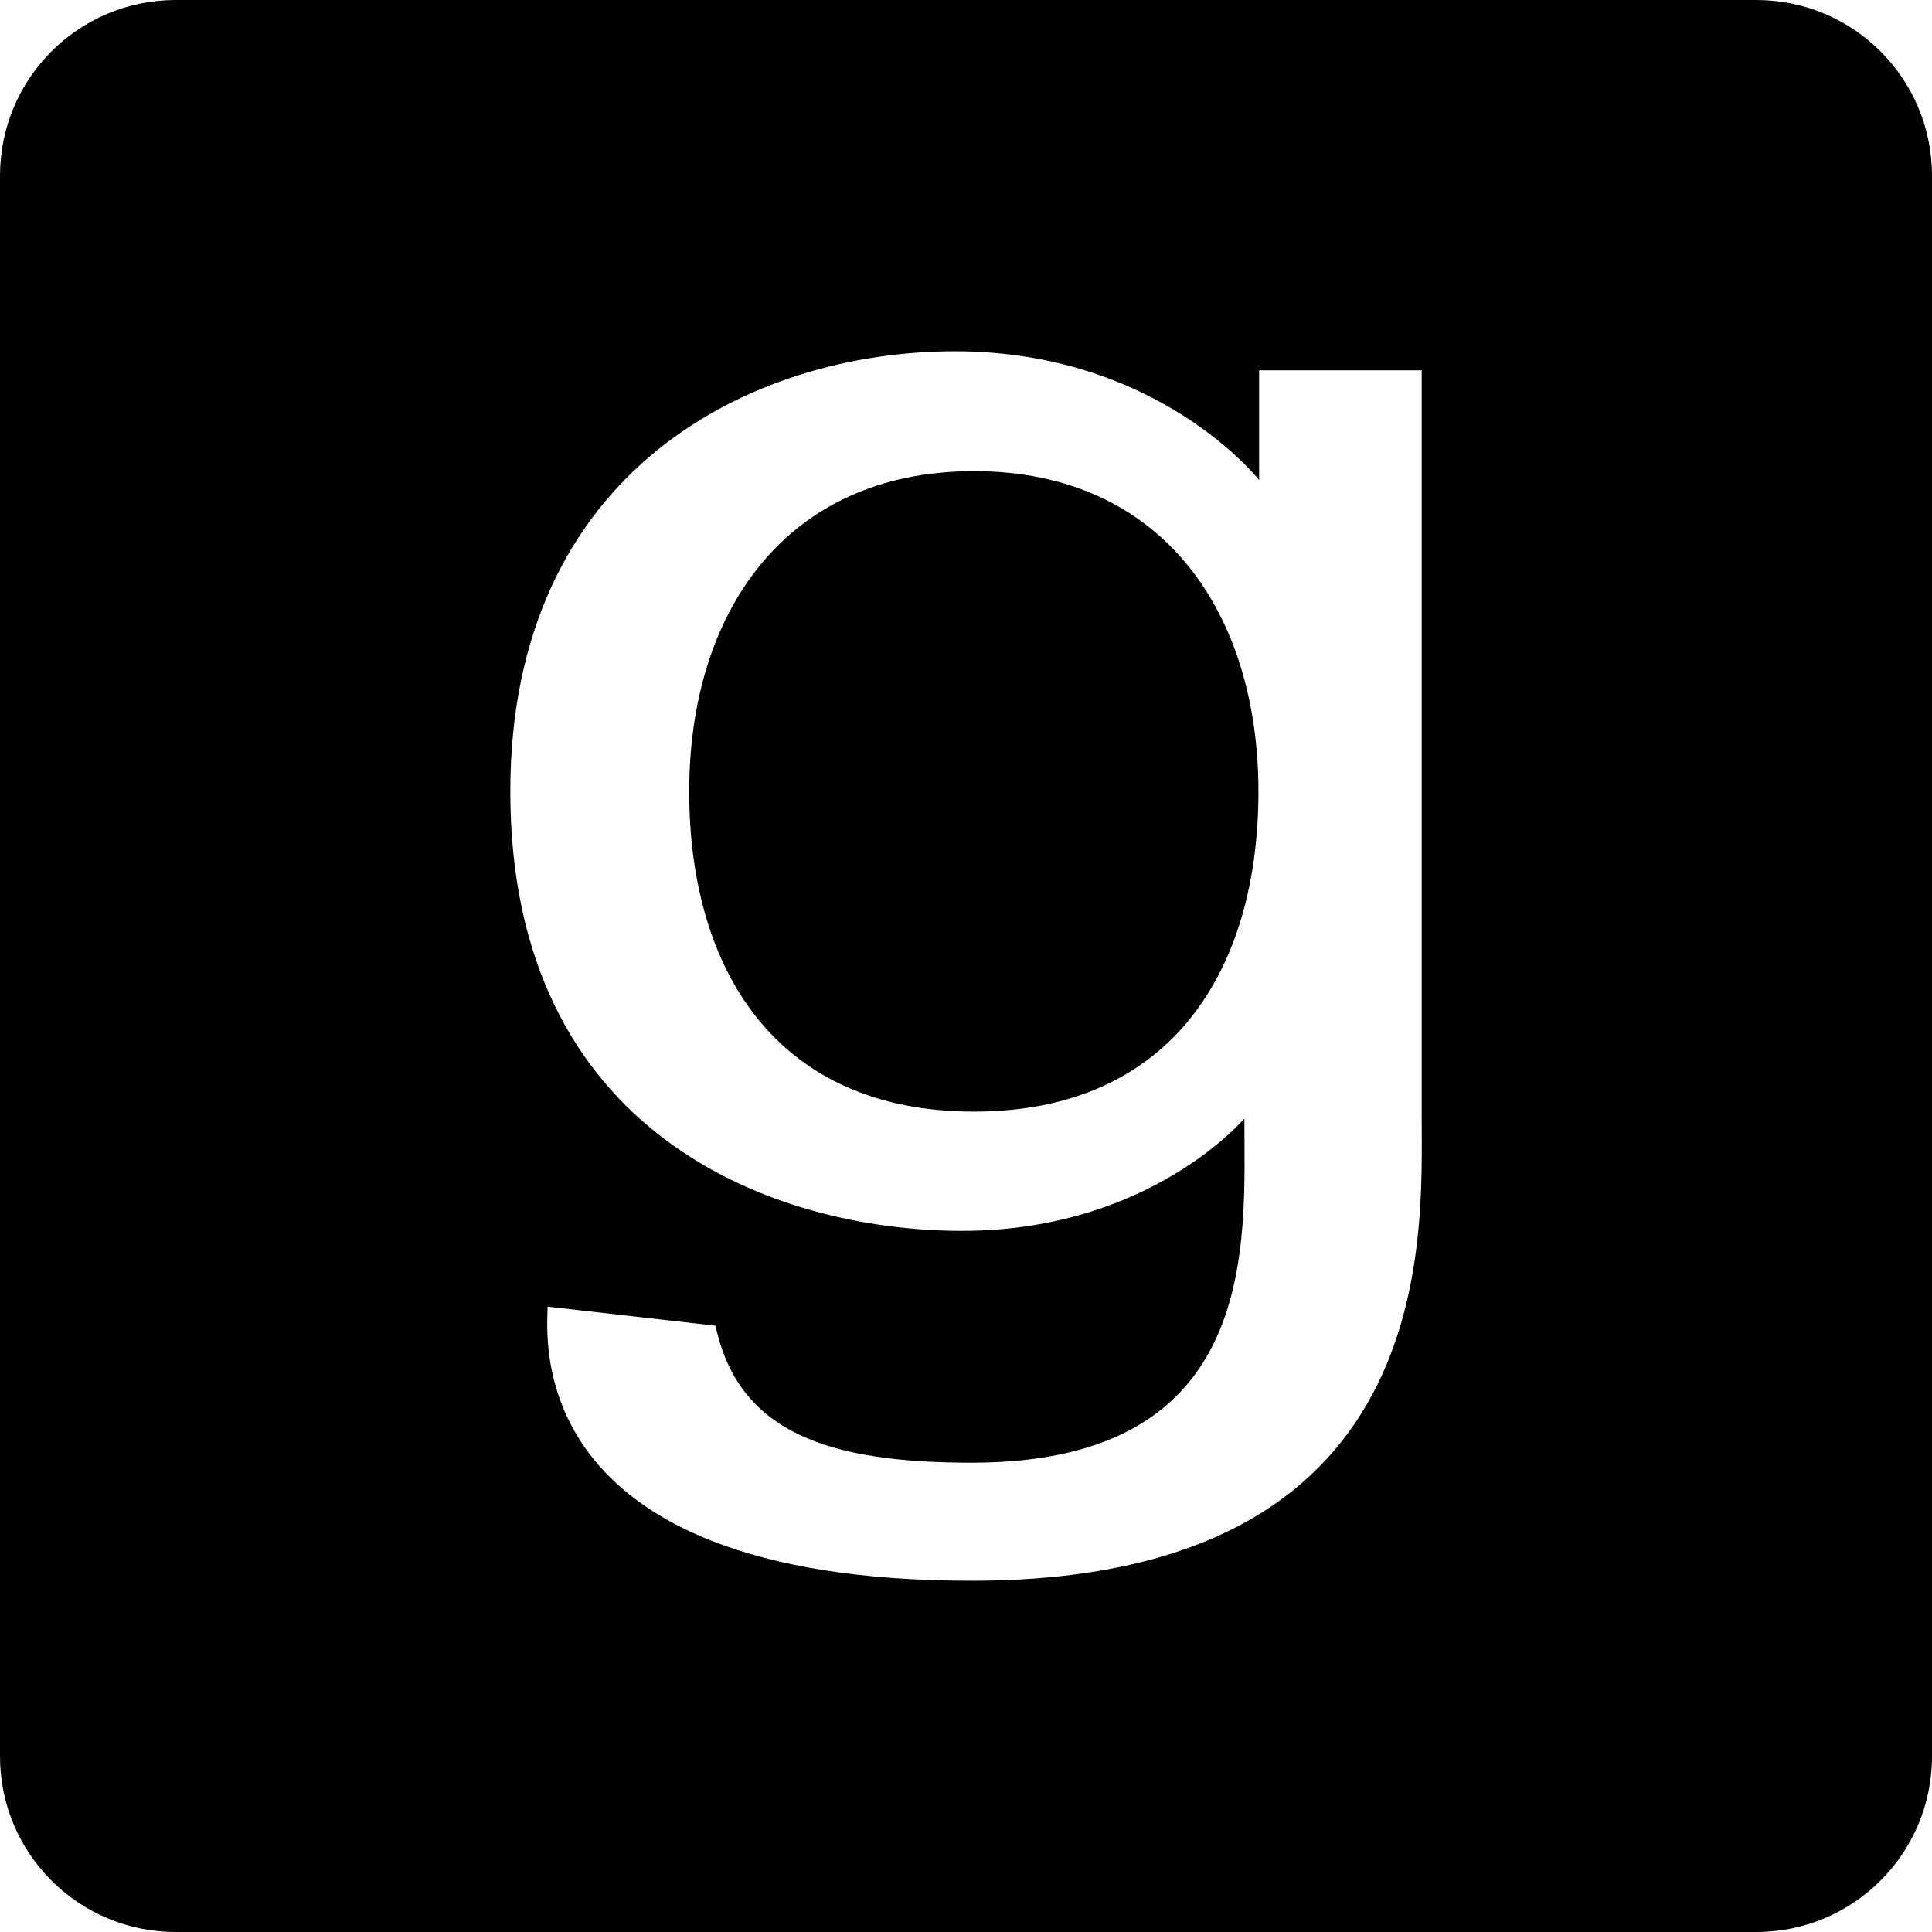 <?xml version="1.0" encoding="UTF-8"?><svg xmlns="http://www.w3.org/2000/svg" xmlns:xlink="http://www.w3.org/1999/xlink" height="22.0" preserveAspectRatio="xMidYMid meet" version="1.0" viewBox="4.0 4.0 22.0 22.0" width="22.0" zoomAndPan="magnify"><g id="change1_1"><path d="M 6 4 C 4.895 4 4 4.895 4 6 L 4 24 C 4 25.105 4.895 26 6 26 L 24 26 C 25.105 26 26 25.105 26 24 L 26 6 C 26 4.895 25.105 4 24 4 L 6 4 z M 14.873 8 C 17.192 8 18.338 9.467 18.338 9.467 L 18.338 8.217 L 20.189 8.217 L 20.189 16.715 C 20.189 18.098 20.403 22 15.064 22 C 9.892 22 10.236 19.181 10.236 18.879 L 12.148 19.096 C 12.408 20.323 13.452 20.656 15.064 20.656 C 18.365 20.656 18.17 18.15 18.17 16.736 C 18.17 16.736 17.096 18.016 14.955 18.016 C 12.814 18.016 9.811 16.923 9.811 13.014 C 9.811 9.358 12.554 8 14.873 8 z M 15.09 9.365 C 12.926 9.365 11.848 10.998 11.848 13.012 C 11.848 15.026 12.825 16.658 15.09 16.658 C 17.355 16.658 18.33 15.026 18.33 13.012 C 18.33 10.998 17.254 9.365 15.09 9.365 z" fill="inherit"/></g></svg>